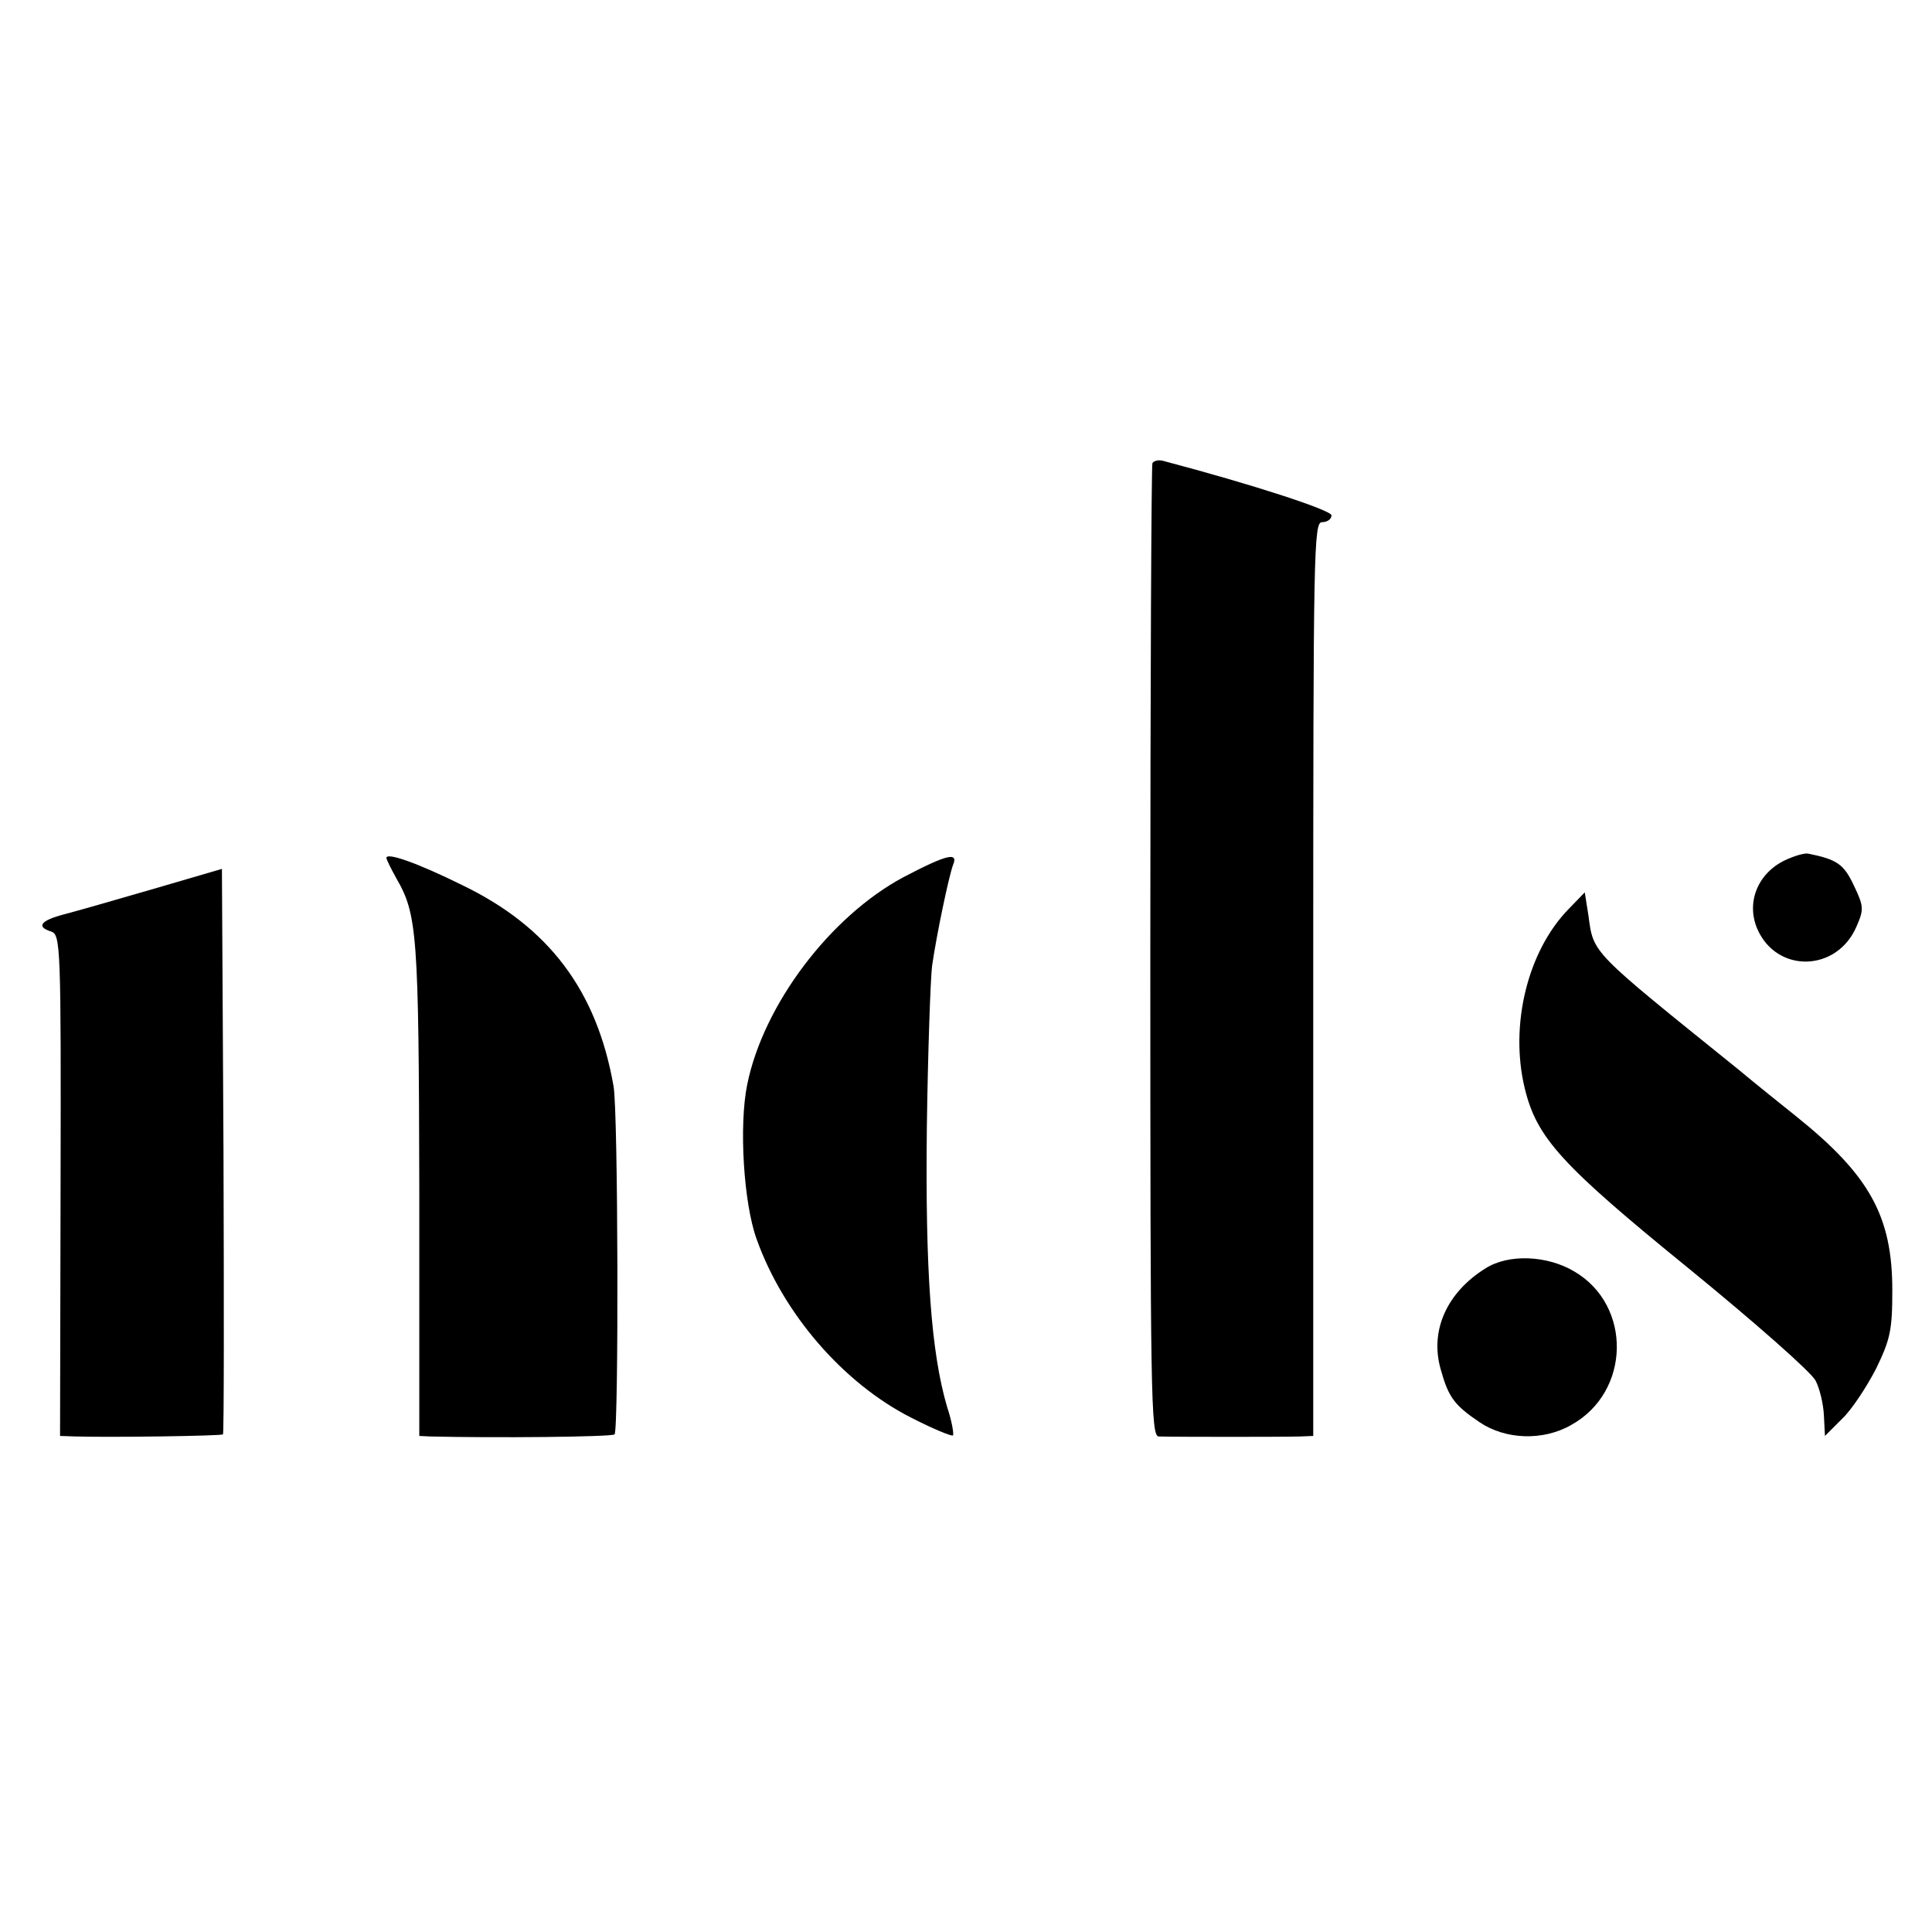 <?xml version="1.0" standalone="no"?>
<!DOCTYPE svg PUBLIC "-//W3C//DTD SVG 20010904//EN"
 "http://www.w3.org/TR/2001/REC-SVG-20010904/DTD/svg10.dtd">
<svg version="1.0" xmlns="http://www.w3.org/2000/svg"
 width="370pt" height="370pt" viewBox="0 0 370 370"
 preserveAspectRatio="xMidYMid meet">
<g transform="translate(0,370) scale(0.1,-0.1)"
fill="#000000" stroke="none">
<path d="M2207 2813 c-2 -4 -4 -425 -4 -935 0 -848 1 -928 16 -929 28 -1 245
-1 271 0 l25 1 0 875 c0 828 1 875 17 875 10 0 18 6 18 13 0 10 -154 60 -321
104 -9 3 -19 1 -22 -4z"/>
<path d="M3424 2055 c-55 -23 -81 -80 -59 -133 37 -87 154 -84 191 5 14 32 13
38 -6 78 -19 40 -32 49 -86 60 -6 2 -24 -3 -40 -10z"/>
<path d="M740 2057 c0 -3 9 -21 19 -39 40 -69 43 -106 44 -595 l0 -473 21 -1
c122 -3 347 -1 353 4 8 9 7 619 -2 667 -32 183 -124 305 -290 385 -87 43 -145
63 -145 52z"/>
<path d="M1730 2020 c-140 -75 -268 -244 -299 -397 -16 -78 -7 -227 18 -296
51 -143 166 -276 296 -342 41 -21 77 -36 80 -34 2 3 -2 27 -11 54 -31 105 -42
261 -39 535 2 146 7 285 10 310 9 62 32 171 40 193 11 26 -11 21 -95 -23z"/>
<path d="M295 1998 c-72 -21 -149 -43 -172 -49 -46 -12 -54 -24 -25 -33 18 -6
19 -28 18 -486 l-1 -480 30 -1 c68 -2 278 1 282 4 2 2 2 247 1 544 l-3 539
-130 -38z"/>
<path d="M3003 1958 c-78 -81 -112 -222 -83 -342 23 -95 69 -146 315 -346 125
-102 234 -198 242 -214 8 -15 15 -45 16 -67 l2 -39 33 33 c18 17 47 61 65 96
27 56 31 73 31 150 0 141 -43 220 -184 333 -25 20 -75 60 -111 90 -284 229
-277 221 -287 295 l-7 44 -32 -33z"/>
<path d="M2845 1271 c-74 -46 -107 -119 -86 -193 15 -54 26 -69 75 -102 49
-33 121 -36 175 -5 114 63 117 229 6 294 -52 31 -126 34 -170 6z"/>
</g>
</svg>
